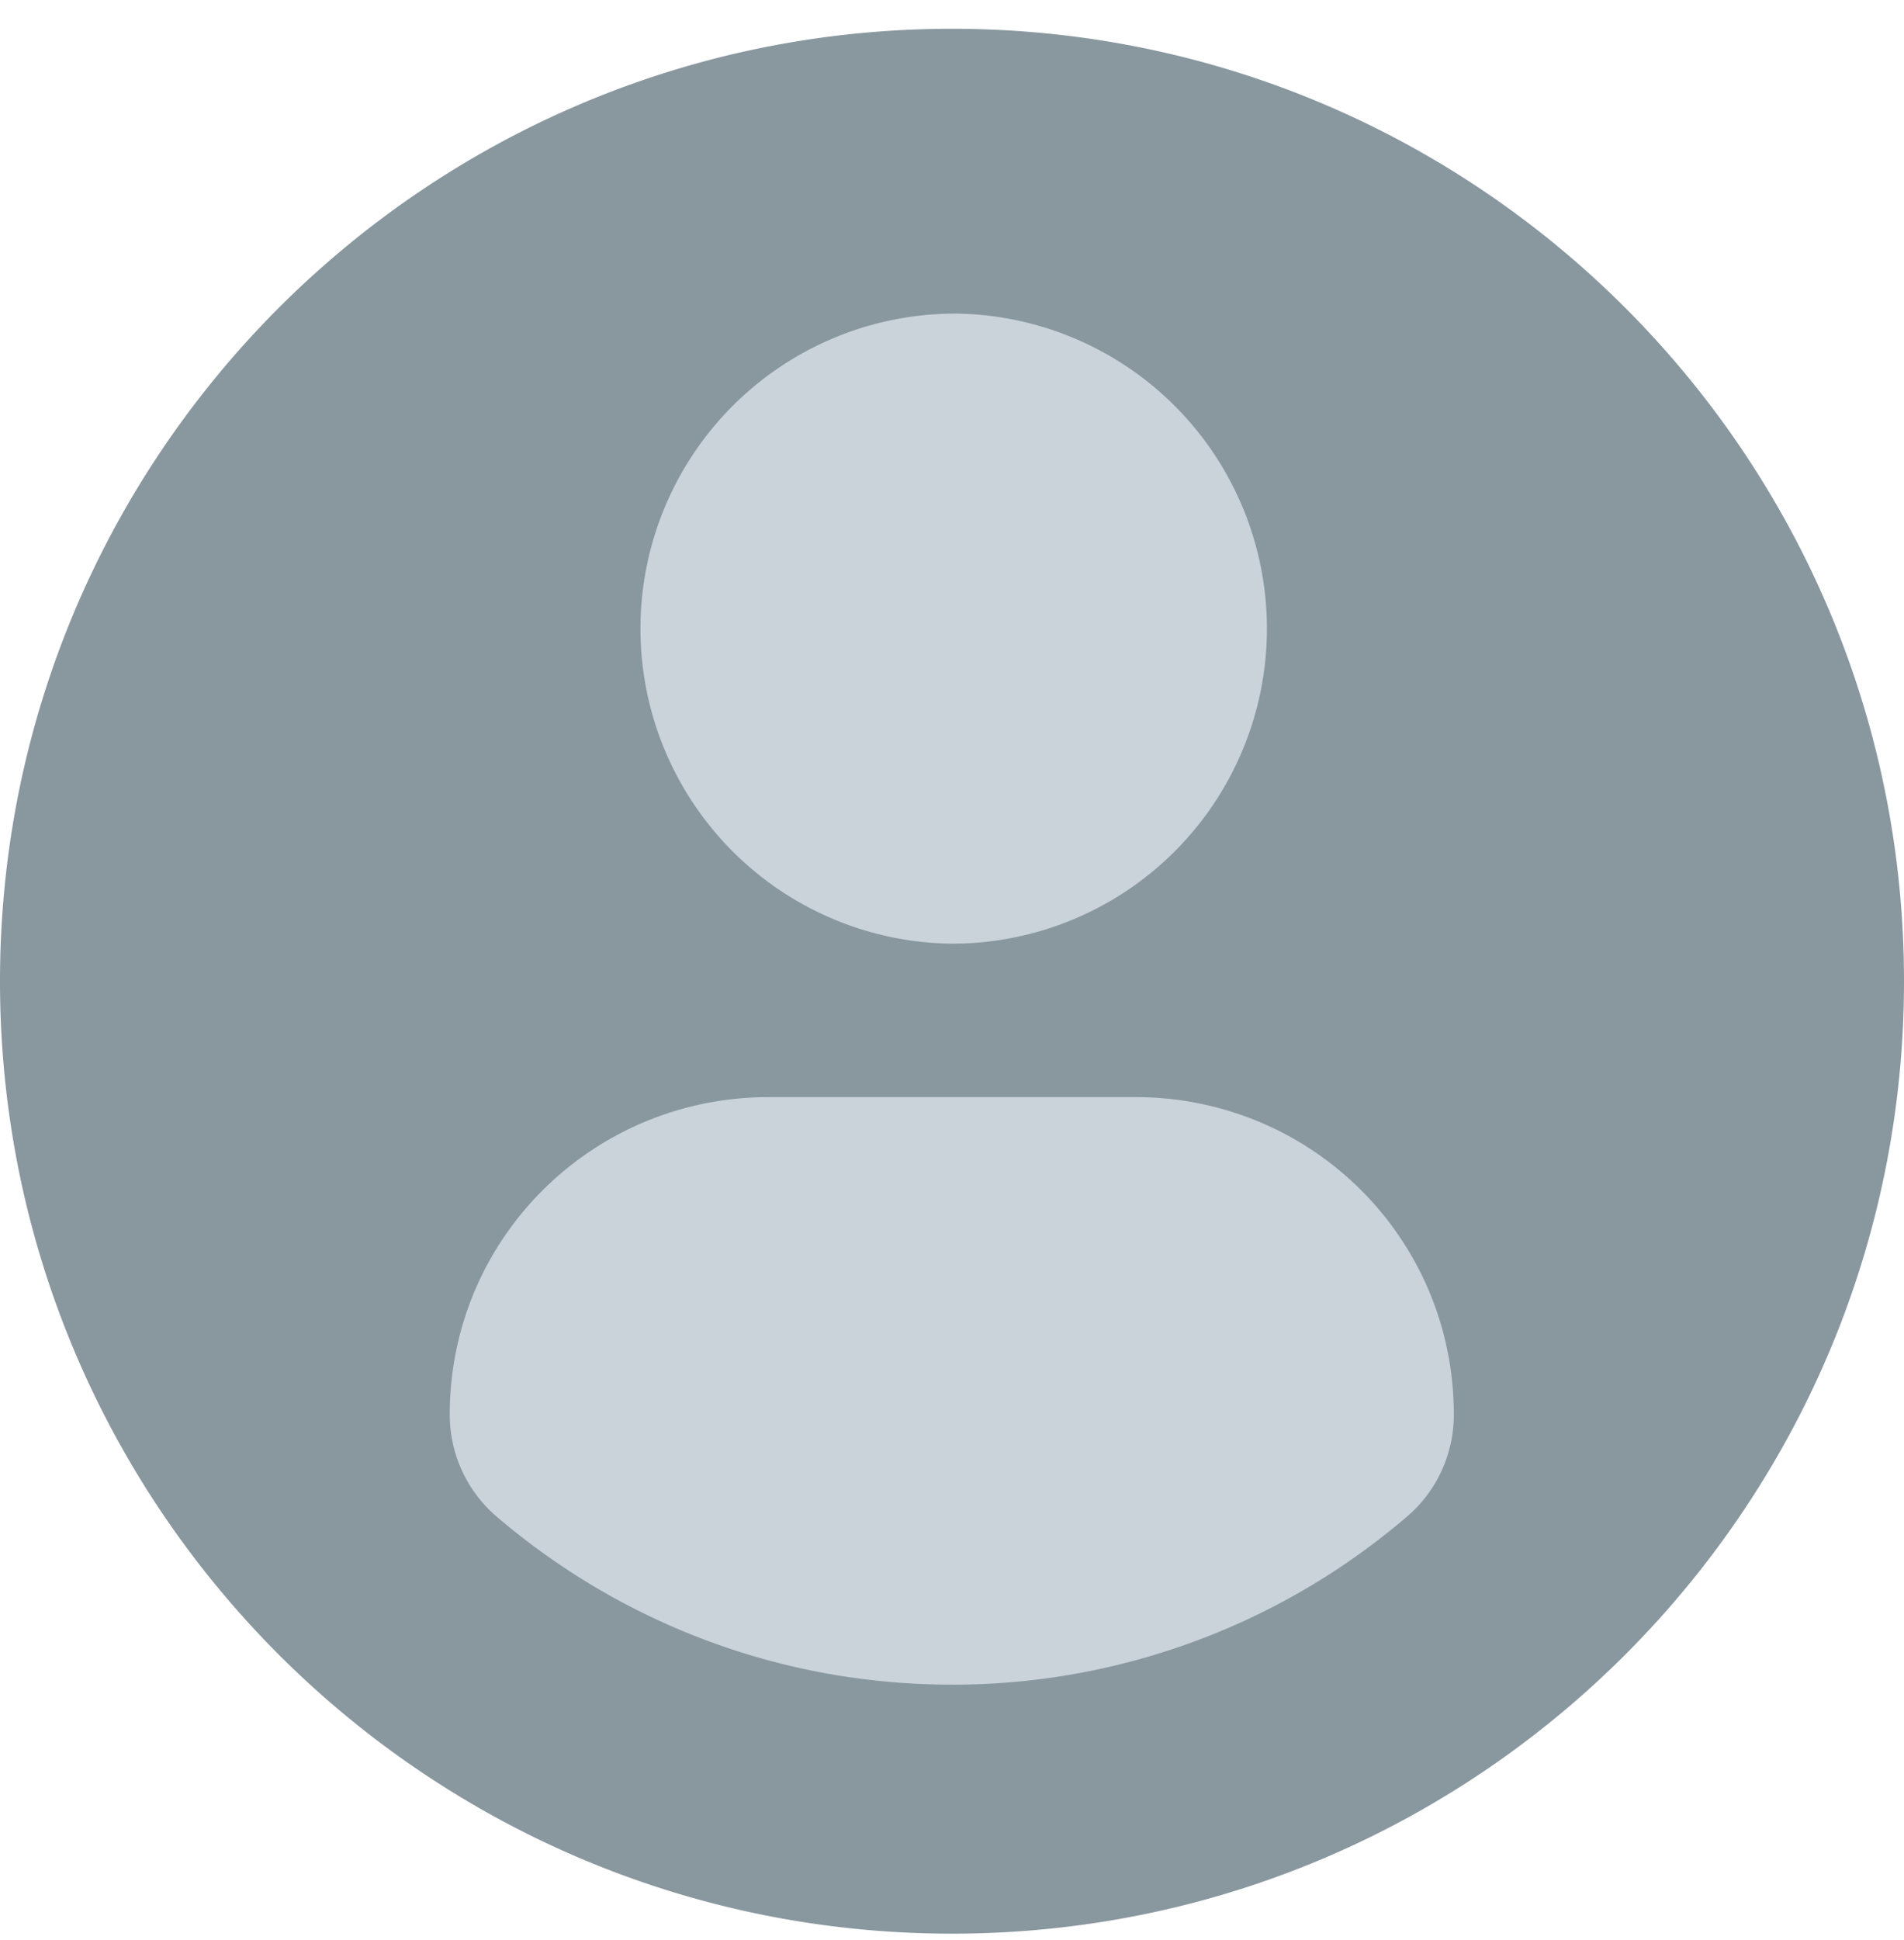 <svg width="54" height="55" fill="none" xmlns="http://www.w3.org/2000/svg"><g clip-path="url(#prefix__clip0_12171_63055)"><circle cx="27" cy="28" r="23" fill="#C9D3D9"/><path d="M27 .816c-14.91 0-27 12.088-27 27 0 14.91 12.089 26.998 27 26.998 14.913 0 27-12.087 27-26.999C54 12.904 41.913.816 27 .816zm0 8.073a8.931 8.931 0 11.001 17.862A8.931 8.931 0 0127 8.89zm-.006 38.866c-4.92 0-9.427-1.792-12.903-4.758a3.805 3.805 0 01-1.336-2.893c0-5 4.048-9.004 9.05-9.004h10.392c5.004 0 9.036 4.003 9.036 9.004 0 1.113-.486 2.17-1.334 2.892a19.808 19.808 0 01-12.905 4.76z" fill="#89979F"/></g><defs><clipPath id="prefix__clip0_12171_63055"><path fill="#fff" transform="translate(0 .815)" d="M0 0h54v54H0z"/></clipPath></defs></svg>

